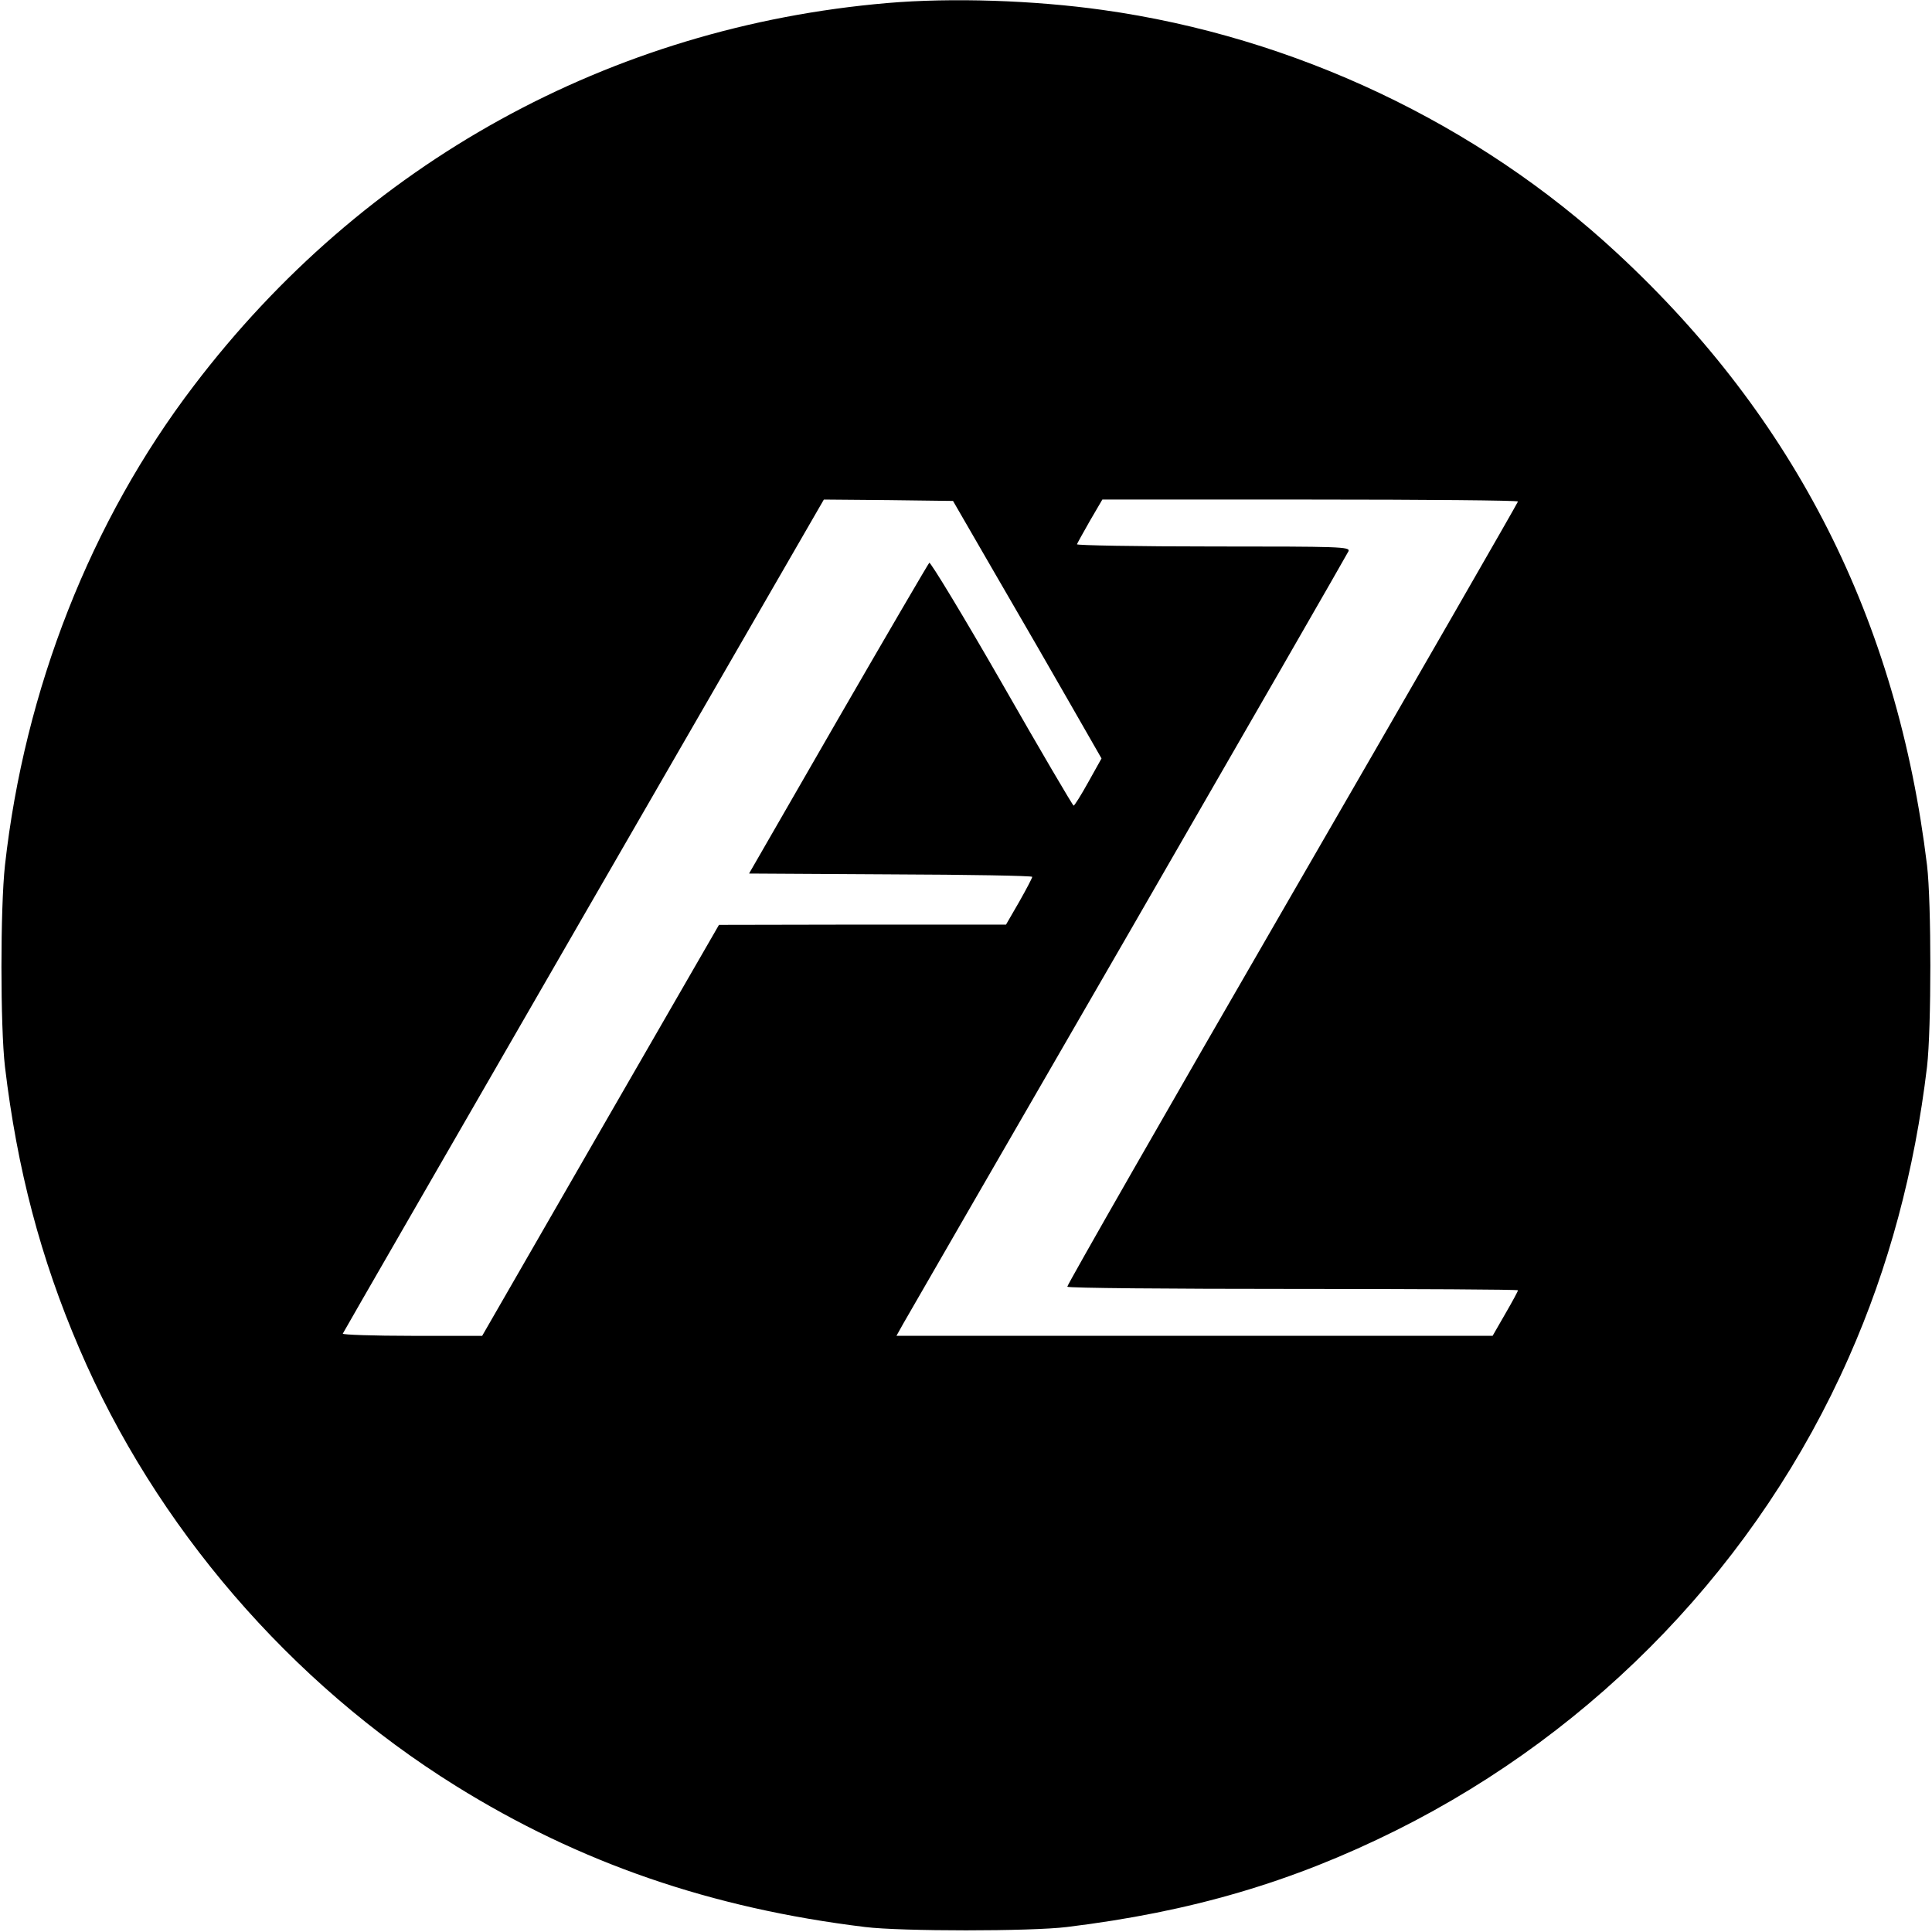 <?xml version="1.0" standalone="no"?>
<!DOCTYPE svg PUBLIC "-//W3C//DTD SVG 20010904//EN"
 "http://www.w3.org/TR/2001/REC-SVG-20010904/DTD/svg10.dtd">
<svg version="1.0" xmlns="http://www.w3.org/2000/svg"
 width="700pt" height="700pt" viewBox="0 0 700 700"
 preserveAspectRatio="xMidYMid meet">
<g transform="translate(0,700) scale(0.1,-0.1)"
fill="#000000" stroke="none">
<path d="M3215 6989 c-1004 -86 -1899 -579 -2513 -1387 -373 -489 -613 -1100
-684 -1737 -17 -154 -17 -585 0 -730 44 -370 129 -694 269 -1020 276 -645 764
-1212 1365 -1586 447 -278 924 -443 1483 -511 130 -16 600 -16 730 0 451 55
818 163 1195 351 729 364 1312 973 1639 1714 144 325 238 675 283 1052 16 139
16 595 0 730 -108 889 -477 1619 -1122 2217 -507 471 -1171 785 -1865 882
-249 35 -546 45 -780 25z m397 -2079 c88 -151 209 -361 269 -466 l110 -192
-48 -86 c-26 -47 -50 -85 -53 -85 -3 0 -120 199 -260 444 -140 244 -259 440
-263 436 -4 -4 -153 -259 -331 -567 l-322 -559 513 -3 c282 -1 513 -5 513 -9
0 -4 -21 -44 -47 -90 l-48 -83 -520 0 -520 -1 -429 -744 -429 -745 -254 0
c-140 0 -253 4 -251 8 2 5 395 686 873 1515 l870 1507 234 -2 234 -3 159 -275z
m1888 273 c-1 -5 -369 -645 -819 -1423 -450 -778 -816 -1418 -814 -1422 2 -5
371 -8 819 -8 448 0 814 -2 814 -5 0 -3 -21 -42 -46 -85 l-46 -80 -1080 0
-1080 0 24 43 c13 23 380 659 816 1413 435 754 794 1378 798 1387 6 16 -31 17
-491 17 -273 0 -495 4 -493 8 2 5 23 43 47 85 l45 77 753 0 c414 0 753 -3 753
-7z"/>
</g>
</svg>
